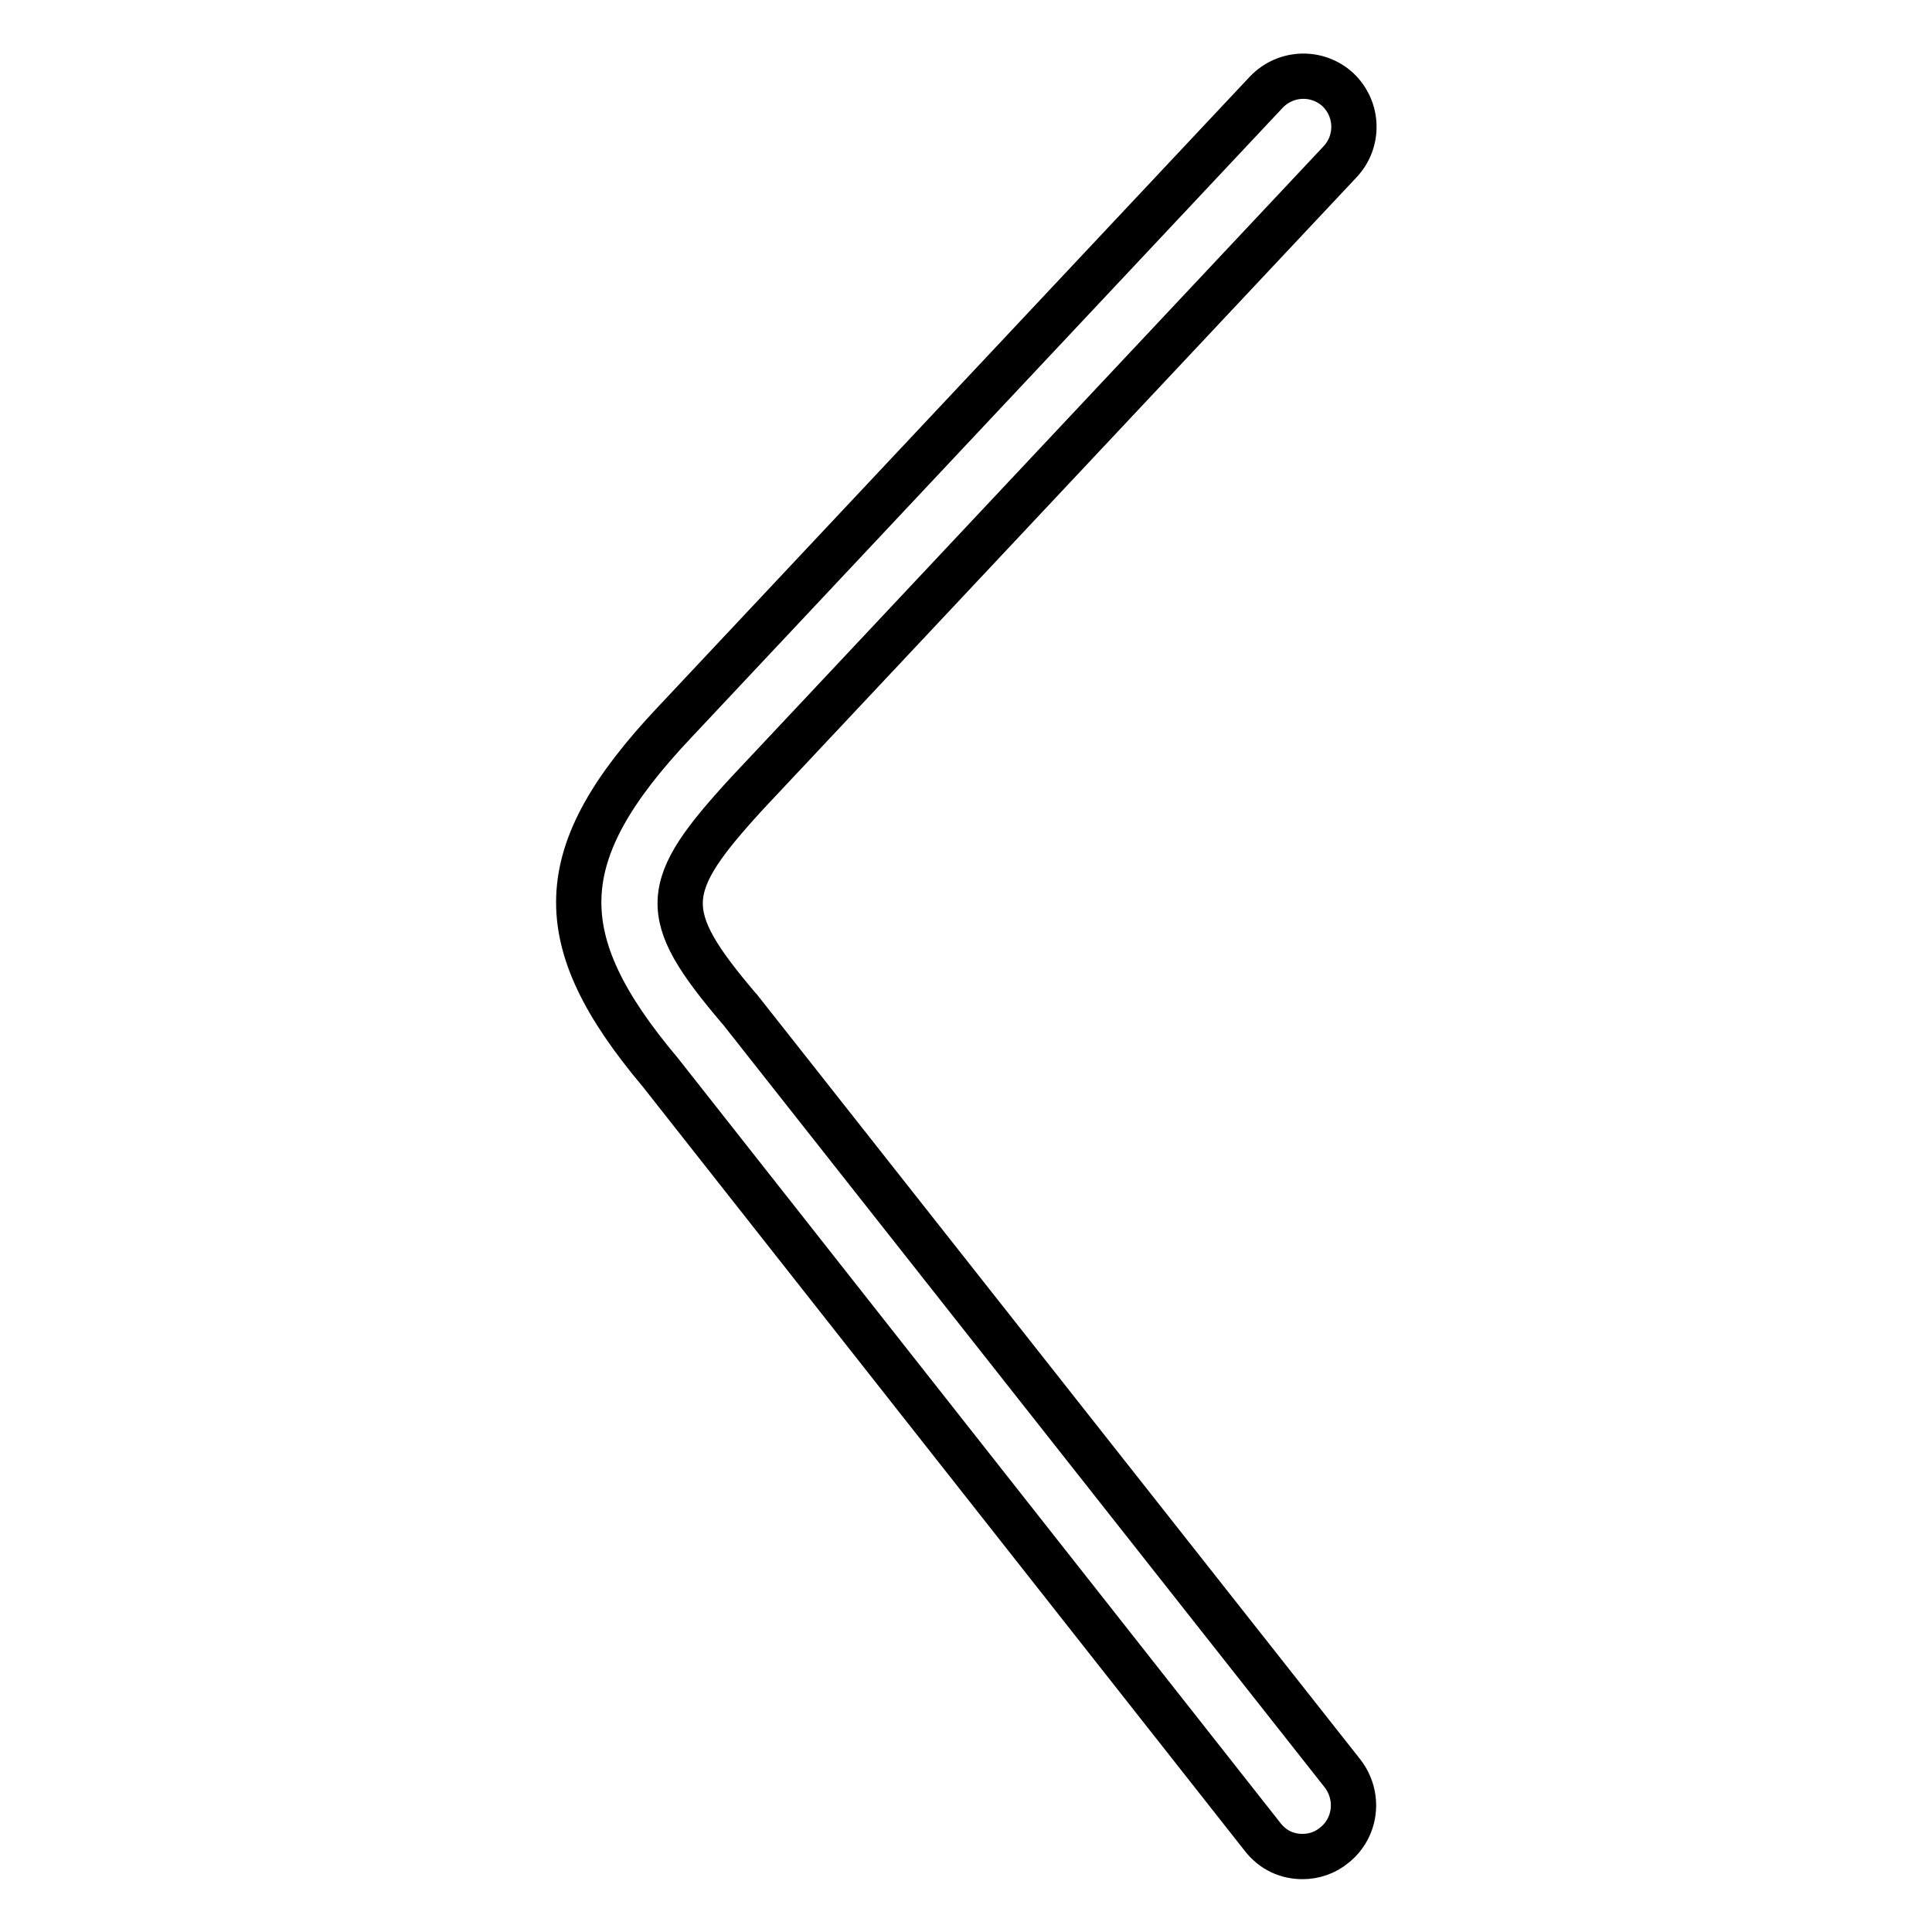 <?xml version="1.0" encoding="utf-8"?>
<!-- Svg Vector Icons : http://www.onlinewebfonts.com/icon -->
<!DOCTYPE svg PUBLIC "-//W3C//DTD SVG 1.1//EN" "http://www.w3.org/Graphics/SVG/1.1/DTD/svg11.dtd">
<svg version="1.1" xmlns="http://www.w3.org/2000/svg" xmlns:xlink="http://www.w3.org/1999/xlink" x="0px" y="0px" viewBox="0 0 256 256" enable-background="new 0 0 256 256" xml:space="preserve">
<g> <path stroke-width="6" fill-opacity="0" stroke="#000000"  d="M172.6,246c-2,0-3.9-0.8-5.3-2.6L87.5,142.1c-14.9-17.7-14.5-29,1.8-46.3l78.5-83.6 c2.6-2.7,6.8-2.8,9.5-0.3c2.7,2.6,2.8,6.8,0.3,9.5L99.1,105c-11.6,12.6-11.9,16-1.2,28.6l0.1,0.1L177.9,235c2.3,3,1.8,7.2-1.1,9.5 C175.6,245.5,174.1,246,172.6,246L172.6,246z"/></g>
</svg>